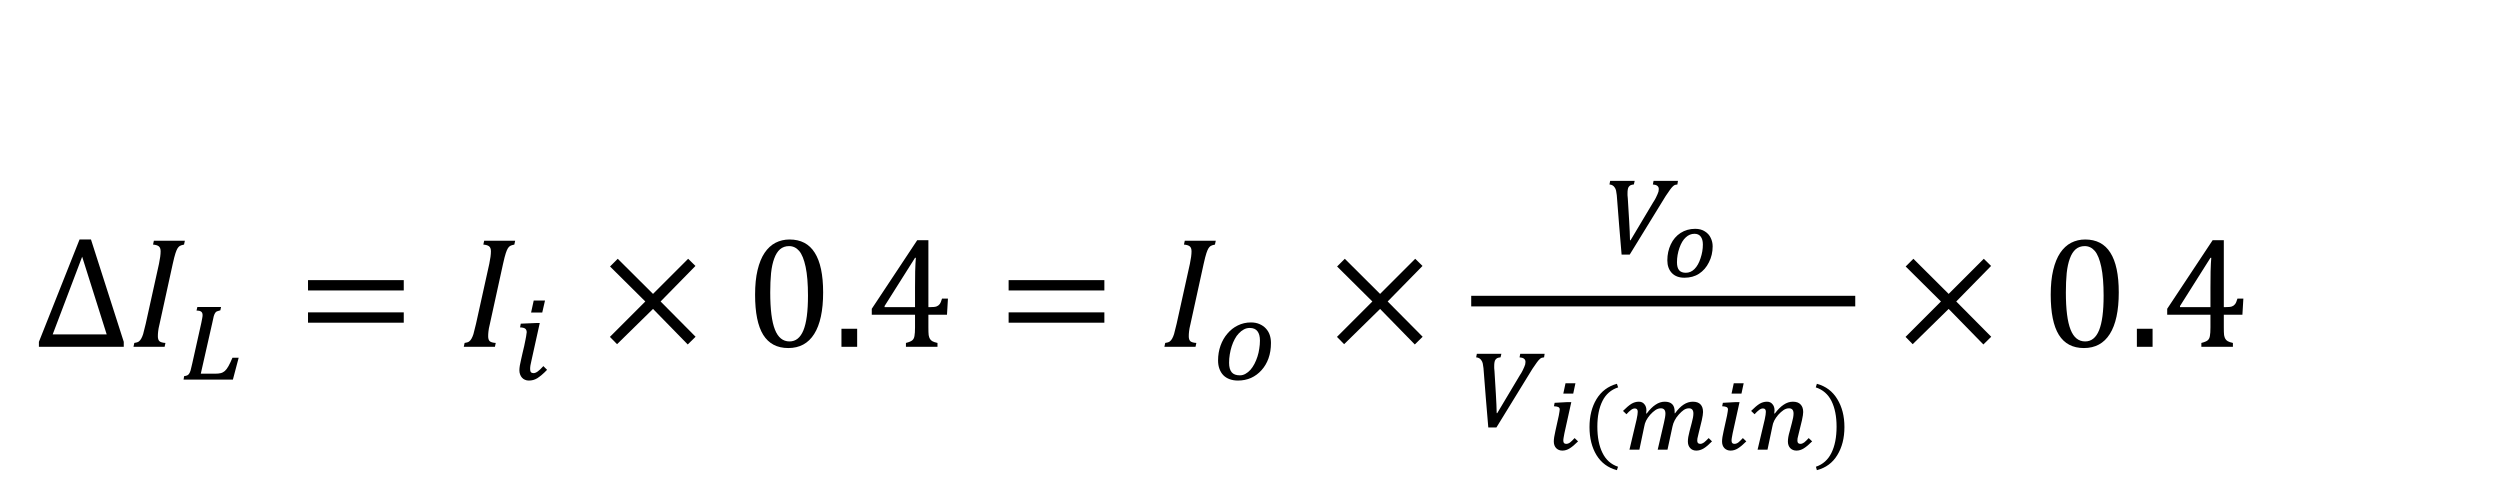 <?xml version="1.0" encoding="UTF-8"?>
<svg xmlns="http://www.w3.org/2000/svg" xmlns:xlink="http://www.w3.org/1999/xlink" width="283.56pt" height="56.64pt" viewBox="0 0 283.56 56.64" version="1.1">
<defs>
<g>
<symbol overflow="visible" id="glyph0-0">
<path style="stroke:none;" d="M 5 -4.297 L 5 -4.484 C 5 -4.609 5.004 -4.723 5.016 -4.828 C 5.035 -4.941 5.078 -5.062 5.141 -5.188 C 5.211 -5.312 5.305 -5.453 5.422 -5.609 C 5.547 -5.766 5.719 -5.957 5.938 -6.188 C 6.07 -6.332 6.191 -6.473 6.297 -6.609 C 6.41 -6.754 6.504 -6.898 6.578 -7.047 C 6.66 -7.191 6.723 -7.348 6.766 -7.516 C 6.816 -7.68 6.844 -7.867 6.844 -8.078 C 6.844 -8.516 6.742 -8.852 6.547 -9.094 C 6.359 -9.344 6.082 -9.469 5.719 -9.469 C 5.531 -9.469 5.363 -9.438 5.219 -9.375 C 5.082 -9.312 4.961 -9.227 4.859 -9.125 C 4.754 -9.02 4.66 -8.895 4.578 -8.75 C 4.504 -8.602 4.441 -8.441 4.391 -8.266 L 3.547 -8.266 L 3.547 -9.406 C 3.898 -9.582 4.273 -9.738 4.672 -9.875 C 5.078 -10.008 5.477 -10.078 5.875 -10.078 C 6.289 -10.078 6.641 -10.035 6.922 -9.953 C 7.211 -9.867 7.445 -9.75 7.625 -9.594 C 7.812 -9.445 7.945 -9.27 8.031 -9.062 C 8.113 -8.863 8.156 -8.641 8.156 -8.391 C 8.156 -8.172 8.133 -7.969 8.094 -7.781 C 8.051 -7.602 7.973 -7.426 7.859 -7.25 C 7.754 -7.07 7.613 -6.879 7.438 -6.672 C 7.27 -6.461 7.055 -6.227 6.797 -5.969 C 6.609 -5.77 6.457 -5.602 6.344 -5.469 C 6.227 -5.344 6.141 -5.223 6.078 -5.109 C 6.016 -4.992 5.973 -4.879 5.953 -4.766 C 5.941 -4.648 5.938 -4.508 5.938 -4.344 L 5.938 -4.297 Z M 6.094 -3.328 L 6.094 -1.906 L 4.812 -1.906 L 4.812 -3.328 Z M 9.297 -0.812 L 9.297 -11.203 L 2.578 -11.203 L 2.578 -0.812 Z M 10.203 -12.016 L 10.203 0 L 1.672 0 L 1.672 -12.016 Z M 10.203 -12.016 "/>
</symbol>
<symbol overflow="visible" id="glyph0-1">
<path style="stroke:none;" d="M 0.453 0 L 0.453 -0.562 L 5.062 -12.172 L 6.359 -12.172 L 10.078 -0.562 L 10.078 0 Z M 2.016 -1.406 L 8.141 -1.406 L 5.359 -10.219 Z M 2.016 -1.406 "/>
</symbol>
<symbol overflow="visible" id="glyph0-2">
<path style="stroke:none;" d="M 3.453 -2.562 C 3.367 -2.219 3.316 -1.941 3.297 -1.734 C 3.273 -1.535 3.266 -1.352 3.266 -1.188 C 3.266 -0.926 3.328 -0.738 3.453 -0.625 C 3.586 -0.52 3.812 -0.457 4.125 -0.438 L 4.031 0 L 0.5 0 L 0.594 -0.438 C 0.82 -0.469 0.988 -0.52 1.094 -0.594 C 1.207 -0.676 1.301 -0.785 1.375 -0.922 C 1.457 -1.066 1.531 -1.238 1.594 -1.438 C 1.656 -1.645 1.754 -2.039 1.891 -2.625 L 3.391 -9.406 C 3.516 -10 3.578 -10.473 3.578 -10.828 C 3.578 -11.109 3.504 -11.301 3.359 -11.406 C 3.223 -11.508 3.008 -11.57 2.719 -11.594 L 2.812 -12.031 L 6.328 -12.031 L 6.234 -11.594 C 6.016 -11.551 5.852 -11.5 5.75 -11.438 C 5.656 -11.375 5.57 -11.285 5.5 -11.172 C 5.426 -11.055 5.348 -10.875 5.266 -10.625 C 5.18 -10.375 5.078 -9.969 4.953 -9.406 Z M 3.453 -2.562 "/>
</symbol>
<symbol overflow="visible" id="glyph0-3">
<path style="stroke:none;" d="M 1.312 -6.391 L 1.312 -7.562 L 12.172 -7.562 L 12.172 -6.391 Z M 1.312 -2.734 L 1.312 -3.906 L 12.172 -3.906 L 12.172 -2.734 Z M 12.547 -5.156 Z M 12.547 -5.156 "/>
</symbol>
<symbol overflow="visible" id="glyph0-4">
<path style="stroke:none;" d="M 7.344 -5.141 L 11.312 -1.141 L 10.422 -0.266 L 6.484 -4.297 L 2.406 -0.297 L 1.594 -1.125 L 5.609 -5.141 L 1.609 -9.109 L 2.484 -9.984 L 6.484 -6 L 10.469 -9.984 L 11.297 -9.172 Z M 7.344 -5.141 "/>
</symbol>
<symbol overflow="visible" id="glyph0-5">
<path style="stroke:none;" d="M 4.906 0.141 C 3.633 0.141 2.688 -0.359 2.062 -1.359 C 1.445 -2.359 1.141 -3.875 1.141 -5.906 C 1.141 -6.988 1.234 -7.922 1.422 -8.703 C 1.609 -9.492 1.875 -10.145 2.219 -10.656 C 2.562 -11.164 2.973 -11.547 3.453 -11.797 C 3.941 -12.047 4.473 -12.172 5.047 -12.172 C 6.328 -12.172 7.281 -11.672 7.906 -10.672 C 8.539 -9.68 8.859 -8.18 8.859 -6.172 C 8.859 -4.098 8.52 -2.523 7.844 -1.453 C 7.176 -0.391 6.195 0.141 4.906 0.141 Z M 2.859 -6.172 C 2.859 -4.254 3.035 -2.848 3.391 -1.953 C 3.742 -1.055 4.297 -0.609 5.047 -0.609 C 5.754 -0.609 6.281 -1.031 6.625 -1.875 C 6.969 -2.719 7.141 -4.023 7.141 -5.797 C 7.141 -7.141 7.051 -8.227 6.875 -9.062 C 6.695 -9.906 6.453 -10.508 6.141 -10.875 C 5.828 -11.238 5.445 -11.422 5 -11.422 C 4.594 -11.422 4.25 -11.301 3.969 -11.062 C 3.695 -10.82 3.477 -10.473 3.312 -10.016 C 3.145 -9.566 3.023 -9.016 2.953 -8.359 C 2.891 -7.711 2.859 -6.984 2.859 -6.172 Z M 2.859 -6.172 "/>
</symbol>
<symbol overflow="visible" id="glyph0-6">
<path style="stroke:none;" d="M 2.734 -2.047 L 2.734 0 L 0.953 0 L 0.953 -2.047 Z M 2.734 -2.047 "/>
</symbol>
<symbol overflow="visible" id="glyph0-7">
<path style="stroke:none;" d="M 4.547 -0.438 C 4.91 -0.531 5.156 -0.633 5.281 -0.75 C 5.406 -0.863 5.484 -1.023 5.516 -1.234 C 5.555 -1.441 5.578 -1.766 5.578 -2.203 L 5.578 -3.641 L 0.672 -3.641 L 0.672 -4.312 L 5.828 -12.094 L 7.094 -12.094 L 7.094 -4.5 L 7.281 -4.5 C 7.625 -4.5 7.867 -4.523 8.016 -4.578 C 8.16 -4.629 8.281 -4.719 8.375 -4.844 C 8.469 -4.969 8.555 -5.176 8.641 -5.469 L 9.312 -5.469 L 9.203 -3.641 L 7.094 -3.641 L 7.094 -2.203 C 7.094 -1.805 7.102 -1.516 7.125 -1.328 C 7.156 -1.148 7.203 -1.008 7.266 -0.906 C 7.328 -0.801 7.414 -0.711 7.531 -0.641 C 7.656 -0.566 7.852 -0.5 8.125 -0.438 L 8.125 0 L 4.547 0 Z M 2.125 -4.5 L 5.578 -4.5 L 5.578 -6.703 C 5.578 -7.254 5.582 -7.867 5.594 -8.547 C 5.613 -9.234 5.641 -9.75 5.672 -10.094 L 5.578 -10.094 L 2.125 -4.625 Z M 2.125 -4.5 "/>
</symbol>
<symbol overflow="visible" id="glyph1-0">
<path style="stroke:none;" d="M 3.594 -3.094 L 3.594 -3.234 C 3.594 -3.328 3.598 -3.41 3.609 -3.484 C 3.629 -3.566 3.66 -3.648 3.703 -3.734 C 3.754 -3.828 3.82 -3.926 3.906 -4.031 C 4 -4.145 4.117 -4.285 4.266 -4.453 C 4.367 -4.555 4.457 -4.656 4.531 -4.75 C 4.613 -4.852 4.68 -4.957 4.734 -5.062 C 4.797 -5.176 4.844 -5.289 4.875 -5.406 C 4.906 -5.531 4.922 -5.672 4.922 -5.828 C 4.922 -6.141 4.852 -6.379 4.719 -6.547 C 4.582 -6.723 4.383 -6.812 4.125 -6.812 C 3.988 -6.812 3.867 -6.789 3.766 -6.75 C 3.66 -6.707 3.57 -6.648 3.5 -6.578 C 3.426 -6.504 3.359 -6.41 3.297 -6.297 C 3.242 -6.191 3.203 -6.078 3.172 -5.953 L 2.562 -5.953 L 2.562 -6.781 C 2.812 -6.906 3.082 -7.016 3.375 -7.109 C 3.664 -7.211 3.953 -7.266 4.234 -7.266 C 4.523 -7.266 4.773 -7.234 4.984 -7.172 C 5.203 -7.109 5.375 -7.02 5.5 -6.906 C 5.633 -6.801 5.727 -6.676 5.781 -6.531 C 5.844 -6.383 5.875 -6.223 5.875 -6.047 C 5.875 -5.891 5.859 -5.742 5.828 -5.609 C 5.797 -5.484 5.738 -5.352 5.656 -5.219 C 5.582 -5.094 5.484 -4.953 5.359 -4.797 C 5.234 -4.648 5.078 -4.484 4.891 -4.297 C 4.754 -4.16 4.645 -4.047 4.562 -3.953 C 4.488 -3.859 4.426 -3.77 4.375 -3.688 C 4.332 -3.602 4.301 -3.52 4.281 -3.438 C 4.27 -3.352 4.266 -3.25 4.266 -3.125 L 4.266 -3.094 Z M 4.391 -2.391 L 4.391 -1.375 L 3.469 -1.375 L 3.469 -2.391 Z M 6.703 -0.594 L 6.703 -8.062 L 1.859 -8.062 L 1.859 -0.594 Z M 7.344 -8.656 L 7.344 0 L 1.203 0 L 1.203 -8.656 Z M 7.344 -8.656 "/>
</symbol>
<symbol overflow="visible" id="glyph1-1">
<path style="stroke:none;" d="M 2.438 -6.453 C 2.477 -6.641 2.508 -6.801 2.531 -6.938 C 2.562 -7.082 2.578 -7.207 2.578 -7.312 C 2.578 -7.5 2.523 -7.629 2.422 -7.703 C 2.328 -7.785 2.148 -7.828 1.891 -7.828 L 1.984 -8.234 L 4.672 -8.234 L 4.594 -7.859 C 4.445 -7.816 4.328 -7.781 4.234 -7.75 C 4.148 -7.727 4.078 -7.672 4.016 -7.578 C 3.953 -7.492 3.895 -7.363 3.844 -7.188 C 3.801 -7.008 3.742 -6.75 3.672 -6.406 L 2.375 -0.672 L 4.031 -0.672 C 4.27 -0.672 4.473 -0.691 4.641 -0.734 C 4.805 -0.773 4.961 -0.859 5.109 -0.984 C 5.254 -1.117 5.391 -1.301 5.516 -1.531 C 5.648 -1.77 5.801 -2.086 5.969 -2.484 L 6.672 -2.484 L 6.016 0 L 0.422 0 L 0.484 -0.391 C 0.617 -0.41 0.727 -0.438 0.812 -0.469 C 0.895 -0.5 0.969 -0.555 1.031 -0.641 C 1.102 -0.734 1.164 -0.867 1.219 -1.047 C 1.27 -1.234 1.332 -1.492 1.406 -1.828 Z M 2.438 -6.453 "/>
</symbol>
<symbol overflow="visible" id="glyph1-2">
<path style="stroke:none;" d="M 3.953 -8.969 L 3.641 -7.609 L 2.375 -7.609 L 2.672 -8.969 Z M 2.422 -2.188 C 2.359 -1.938 2.316 -1.738 2.297 -1.594 C 2.273 -1.445 2.266 -1.312 2.266 -1.188 C 2.266 -1.031 2.297 -0.914 2.359 -0.844 C 2.422 -0.77 2.52 -0.734 2.656 -0.734 C 2.727 -0.734 2.801 -0.75 2.875 -0.781 C 2.957 -0.812 3.039 -0.859 3.125 -0.922 C 3.207 -0.984 3.301 -1.062 3.406 -1.156 C 3.508 -1.258 3.629 -1.383 3.766 -1.531 L 4.188 -1.109 C 3.969 -0.879 3.766 -0.688 3.578 -0.531 C 3.398 -0.383 3.234 -0.258 3.078 -0.156 C 2.922 -0.062 2.766 0.004 2.609 0.047 C 2.453 0.086 2.285 0.109 2.109 0.109 C 1.953 0.109 1.805 0.078 1.672 0.016 C 1.547 -0.035 1.438 -0.113 1.344 -0.219 C 1.25 -0.32 1.176 -0.445 1.125 -0.594 C 1.07 -0.738 1.047 -0.895 1.047 -1.062 C 1.047 -1.207 1.062 -1.379 1.094 -1.578 C 1.133 -1.785 1.18 -2.008 1.234 -2.25 C 1.285 -2.5 1.344 -2.754 1.406 -3.016 C 1.469 -3.285 1.531 -3.551 1.594 -3.812 C 1.656 -4.082 1.707 -4.336 1.75 -4.578 C 1.801 -4.816 1.836 -5.039 1.859 -5.25 C 1.867 -5.281 1.875 -5.312 1.875 -5.344 C 1.875 -5.375 1.875 -5.398 1.875 -5.422 C 1.863 -5.586 1.805 -5.707 1.703 -5.781 C 1.598 -5.863 1.406 -5.91 1.125 -5.922 L 1.203 -6.344 L 3.047 -6.422 L 3.359 -6.422 Z M 2.422 -2.188 "/>
</symbol>
<symbol overflow="visible" id="glyph1-3">
<path style="stroke:none;" d="M 3.078 0.109 C 2.734 0.109 2.422 0.055 2.141 -0.047 C 1.859 -0.148 1.617 -0.301 1.422 -0.5 C 1.234 -0.695 1.086 -0.938 0.984 -1.219 C 0.879 -1.5 0.828 -1.816 0.828 -2.172 C 0.828 -2.773 0.922 -3.336 1.109 -3.859 C 1.297 -4.379 1.555 -4.832 1.891 -5.219 C 2.223 -5.613 2.613 -5.922 3.062 -6.141 C 3.52 -6.367 4.016 -6.484 4.547 -6.484 C 4.922 -6.484 5.25 -6.422 5.531 -6.297 C 5.82 -6.172 6.062 -6.004 6.25 -5.797 C 6.445 -5.586 6.594 -5.344 6.688 -5.062 C 6.781 -4.781 6.828 -4.477 6.828 -4.156 C 6.828 -3.508 6.734 -2.926 6.547 -2.406 C 6.359 -1.883 6.094 -1.438 5.75 -1.062 C 5.414 -0.688 5.02 -0.395 4.562 -0.188 C 4.113 0.008 3.617 0.109 3.078 0.109 Z M 2.078 -1.906 C 2.078 -1.426 2.176 -1.066 2.375 -0.828 C 2.57 -0.598 2.879 -0.484 3.297 -0.484 C 3.523 -0.484 3.738 -0.539 3.938 -0.656 C 4.145 -0.77 4.332 -0.922 4.5 -1.109 C 4.664 -1.297 4.816 -1.52 4.953 -1.781 C 5.086 -2.039 5.203 -2.316 5.297 -2.609 C 5.391 -2.898 5.457 -3.195 5.5 -3.5 C 5.551 -3.812 5.578 -4.117 5.578 -4.422 C 5.578 -4.891 5.484 -5.242 5.297 -5.484 C 5.109 -5.734 4.816 -5.859 4.422 -5.859 C 4.18 -5.859 3.957 -5.801 3.75 -5.688 C 3.551 -5.582 3.363 -5.438 3.188 -5.25 C 3.008 -5.07 2.852 -4.852 2.719 -4.594 C 2.582 -4.344 2.469 -4.07 2.375 -3.781 C 2.281 -3.488 2.207 -3.18 2.156 -2.859 C 2.102 -2.547 2.078 -2.227 2.078 -1.906 Z M 2.078 -1.906 "/>
</symbol>
<symbol overflow="visible" id="glyph1-4">
<path style="stroke:none;" d="M 3.422 -8.234 L 3.328 -7.828 C 3.18 -7.816 3.062 -7.789 2.969 -7.75 C 2.883 -7.707 2.812 -7.645 2.75 -7.562 C 2.695 -7.488 2.66 -7.391 2.641 -7.266 C 2.617 -7.148 2.609 -7.004 2.609 -6.828 C 2.609 -6.773 2.609 -6.703 2.609 -6.609 C 2.617 -6.523 2.629 -6.406 2.641 -6.25 C 2.66 -5.832 2.688 -5.398 2.719 -4.953 C 2.75 -4.516 2.773 -4.086 2.797 -3.672 C 2.828 -3.254 2.848 -2.859 2.859 -2.484 C 2.879 -2.117 2.891 -1.789 2.891 -1.5 L 2.953 -1.5 L 5.516 -5.797 C 5.648 -5.992 5.754 -6.172 5.828 -6.328 C 5.91 -6.484 5.973 -6.617 6.016 -6.734 C 6.066 -6.848 6.102 -6.945 6.125 -7.031 C 6.145 -7.125 6.156 -7.219 6.156 -7.312 C 6.156 -7.625 5.93 -7.797 5.484 -7.828 L 5.562 -8.234 L 8.328 -8.234 L 8.266 -7.828 C 8.172 -7.816 8.082 -7.801 8 -7.781 C 7.926 -7.758 7.844 -7.703 7.75 -7.609 C 7.656 -7.523 7.547 -7.395 7.422 -7.219 C 7.297 -7.051 7.133 -6.816 6.938 -6.516 L 2.859 0.125 L 1.938 0.125 C 1.844 -1 1.75 -2.117 1.656 -3.234 C 1.562 -4.348 1.473 -5.473 1.391 -6.609 C 1.367 -6.805 1.344 -6.977 1.312 -7.125 C 1.281 -7.27 1.227 -7.391 1.156 -7.484 C 1.094 -7.586 1.016 -7.664 0.922 -7.719 C 0.828 -7.781 0.707 -7.816 0.562 -7.828 L 0.641 -8.234 Z M 3.422 -8.234 "/>
</symbol>
<symbol overflow="visible" id="glyph2-0">
<path style="stroke:none;" d="M 2.922 -2.516 L 2.922 -2.625 C 2.922 -2.707 2.926 -2.781 2.938 -2.844 C 2.945 -2.906 2.973 -2.973 3.016 -3.047 C 3.055 -3.117 3.113 -3.195 3.188 -3.281 C 3.258 -3.375 3.352 -3.488 3.469 -3.625 C 3.551 -3.707 3.625 -3.789 3.688 -3.875 C 3.758 -3.957 3.816 -4.039 3.859 -4.125 C 3.91 -4.219 3.945 -4.312 3.969 -4.406 C 4 -4.508 4.016 -4.617 4.016 -4.734 C 4.016 -4.992 3.957 -5.191 3.844 -5.328 C 3.727 -5.473 3.566 -5.547 3.359 -5.547 C 3.242 -5.547 3.145 -5.523 3.062 -5.484 C 2.977 -5.453 2.906 -5.406 2.844 -5.344 C 2.781 -5.289 2.727 -5.219 2.688 -5.125 C 2.645 -5.039 2.609 -4.945 2.578 -4.844 L 2.078 -4.844 L 2.078 -5.516 C 2.285 -5.617 2.504 -5.707 2.734 -5.781 C 2.973 -5.863 3.207 -5.906 3.438 -5.906 C 3.688 -5.906 3.895 -5.879 4.062 -5.828 C 4.227 -5.785 4.363 -5.719 4.469 -5.625 C 4.582 -5.539 4.66 -5.438 4.703 -5.312 C 4.754 -5.195 4.781 -5.066 4.781 -4.922 C 4.781 -4.785 4.766 -4.664 4.734 -4.562 C 4.711 -4.457 4.672 -4.352 4.609 -4.25 C 4.547 -4.145 4.461 -4.031 4.359 -3.906 C 4.254 -3.789 4.129 -3.656 3.984 -3.5 C 3.867 -3.383 3.781 -3.285 3.719 -3.203 C 3.656 -3.129 3.602 -3.055 3.562 -2.984 C 3.531 -2.922 3.504 -2.852 3.484 -2.781 C 3.473 -2.719 3.469 -2.641 3.469 -2.547 L 3.469 -2.516 Z M 3.562 -1.953 L 3.562 -1.109 L 2.828 -1.109 L 2.828 -1.953 Z M 5.453 -0.484 L 5.453 -6.562 L 1.516 -6.562 L 1.516 -0.484 Z M 5.984 -7.047 L 5.984 0 L 0.984 0 L 0.984 -7.047 Z M 5.984 -7.047 "/>
</symbol>
<symbol overflow="visible" id="glyph2-1">
<path style="stroke:none;" d="M 2.703 0.109 C 2.098 0.109 1.625 -0.066 1.281 -0.422 C 0.938 -0.785 0.766 -1.266 0.766 -1.859 C 0.766 -2.516 0.895 -3.117 1.156 -3.672 C 1.414 -4.223 1.785 -4.656 2.266 -4.969 C 2.754 -5.281 3.305 -5.438 3.922 -5.438 C 4.367 -5.438 4.738 -5.336 5.031 -5.141 C 5.332 -4.953 5.551 -4.707 5.688 -4.406 C 5.832 -4.113 5.906 -3.797 5.906 -3.453 C 5.906 -2.797 5.766 -2.191 5.484 -1.641 C 5.211 -1.086 4.836 -0.656 4.359 -0.344 C 3.891 -0.039 3.336 0.109 2.703 0.109 Z M 1.859 -1.641 C 1.859 -1.234 1.941 -0.93 2.109 -0.734 C 2.273 -0.547 2.523 -0.453 2.859 -0.453 C 3.234 -0.453 3.562 -0.594 3.844 -0.875 C 4.133 -1.164 4.363 -1.57 4.531 -2.094 C 4.707 -2.613 4.797 -3.133 4.797 -3.656 C 4.797 -4.051 4.711 -4.352 4.547 -4.562 C 4.391 -4.77 4.156 -4.875 3.844 -4.875 C 3.477 -4.875 3.148 -4.738 2.859 -4.469 C 2.566 -4.207 2.328 -3.812 2.141 -3.281 C 1.953 -2.75 1.859 -2.203 1.859 -1.641 Z M 1.859 -1.641 "/>
</symbol>
<symbol overflow="visible" id="glyph2-2">
<path style="stroke:none;" d="M 3.422 -7.531 L 3.172 -6.359 L 2.047 -6.359 L 2.297 -7.531 Z M 2.172 -1.859 C 2.129 -1.629 2.098 -1.457 2.078 -1.344 C 2.055 -1.227 2.047 -1.117 2.047 -1.016 C 2.047 -0.773 2.156 -0.656 2.375 -0.656 C 2.52 -0.656 2.664 -0.707 2.812 -0.812 C 2.957 -0.926 3.129 -1.094 3.328 -1.312 L 3.719 -0.938 C 3.352 -0.57 3.035 -0.305 2.766 -0.141 C 2.504 0.023 2.227 0.109 1.938 0.109 C 1.656 0.109 1.422 0.016 1.234 -0.172 C 1.055 -0.367 0.969 -0.617 0.969 -0.922 C 0.969 -1.191 1.023 -1.578 1.141 -2.078 L 1.531 -3.844 C 1.57 -4.039 1.598 -4.191 1.609 -4.297 C 1.629 -4.398 1.641 -4.488 1.641 -4.562 C 1.641 -4.688 1.586 -4.773 1.484 -4.828 C 1.379 -4.879 1.211 -4.91 0.984 -4.922 L 1.062 -5.312 L 2.516 -5.391 L 2.953 -5.391 Z M 2.172 -1.859 "/>
</symbol>
<symbol overflow="visible" id="glyph2-3">
<path style="stroke:none;" d="M 1.828 -2.609 C 1.828 -1.41 2.02 -0.422 2.406 0.359 C 2.789 1.148 3.379 1.676 4.172 1.938 L 4.047 2.328 C 3.047 2.066 2.273 1.5 1.734 0.625 C 1.203 -0.25 0.938 -1.312 0.938 -2.562 C 0.938 -3.801 1.203 -4.859 1.734 -5.734 C 2.273 -6.617 3.047 -7.195 4.047 -7.469 L 4.188 -7.062 C 3.383 -6.801 2.789 -6.285 2.406 -5.516 C 2.02 -4.742 1.828 -3.773 1.828 -2.609 Z M 1.828 -2.609 "/>
</symbol>
<symbol overflow="visible" id="glyph2-4">
<path style="stroke:none;" d="M 5.344 0 L 4.234 0 L 4.938 -3.031 C 5.051 -3.508 5.109 -3.863 5.109 -4.094 C 5.109 -4.488 4.938 -4.688 4.594 -4.688 C 4.375 -4.688 4.164 -4.617 3.969 -4.484 C 3.77 -4.348 3.57 -4.172 3.375 -3.953 C 3.188 -3.734 3.035 -3.516 2.922 -3.297 C 2.816 -3.086 2.742 -2.859 2.703 -2.609 L 2.156 0 L 1.031 0 L 1.844 -3.438 C 1.926 -3.82 1.969 -4.109 1.969 -4.297 C 1.969 -4.547 1.859 -4.672 1.641 -4.672 C 1.492 -4.672 1.348 -4.613 1.203 -4.5 C 1.055 -4.395 0.883 -4.234 0.688 -4.016 L 0.297 -4.391 C 0.66 -4.754 0.973 -5.02 1.234 -5.188 C 1.504 -5.352 1.789 -5.438 2.094 -5.438 C 2.363 -5.438 2.57 -5.344 2.719 -5.156 C 2.875 -4.977 2.953 -4.742 2.953 -4.453 C 2.953 -4.328 2.941 -4.211 2.922 -4.109 L 2.984 -4.094 C 3.316 -4.539 3.648 -4.875 3.984 -5.094 C 4.316 -5.32 4.664 -5.438 5.031 -5.438 C 5.781 -5.438 6.156 -5.066 6.156 -4.328 L 6.156 -4.234 C 6.156 -4.191 6.156 -4.156 6.156 -4.125 L 6.203 -4.125 C 6.523 -4.57 6.848 -4.898 7.172 -5.109 C 7.504 -5.328 7.852 -5.438 8.219 -5.438 C 8.613 -5.438 8.906 -5.332 9.094 -5.125 C 9.281 -4.926 9.375 -4.641 9.375 -4.266 C 9.375 -4.066 9.328 -3.754 9.234 -3.328 L 8.875 -1.859 C 8.801 -1.535 8.754 -1.332 8.734 -1.25 C 8.723 -1.176 8.719 -1.098 8.719 -1.016 C 8.719 -0.773 8.832 -0.656 9.062 -0.656 C 9.195 -0.656 9.336 -0.707 9.484 -0.812 C 9.629 -0.926 9.805 -1.094 10.016 -1.312 L 10.391 -0.938 C 10.035 -0.57 9.723 -0.305 9.453 -0.141 C 9.18 0.023 8.898 0.109 8.609 0.109 C 8.328 0.109 8.098 0.016 7.922 -0.172 C 7.742 -0.367 7.656 -0.617 7.656 -0.922 C 7.656 -1.234 7.719 -1.617 7.844 -2.078 L 8.094 -3.031 C 8.219 -3.477 8.281 -3.832 8.281 -4.094 C 8.281 -4.488 8.113 -4.688 7.781 -4.688 C 7.57 -4.688 7.375 -4.625 7.188 -4.5 C 7.008 -4.375 6.82 -4.203 6.625 -3.984 C 6.426 -3.766 6.27 -3.539 6.156 -3.312 C 6.039 -3.094 5.957 -2.859 5.906 -2.609 Z M 5.344 0 "/>
</symbol>
<symbol overflow="visible" id="glyph2-5">
<path style="stroke:none;" d="M 2.984 -4.094 C 3.316 -4.539 3.648 -4.875 3.984 -5.094 C 4.316 -5.32 4.664 -5.438 5.031 -5.438 C 5.426 -5.438 5.719 -5.332 5.906 -5.125 C 6.102 -4.926 6.203 -4.641 6.203 -4.266 C 6.203 -4.066 6.156 -3.754 6.062 -3.328 L 5.703 -1.859 C 5.629 -1.555 5.582 -1.359 5.562 -1.266 C 5.551 -1.172 5.547 -1.086 5.547 -1.016 C 5.547 -0.773 5.66 -0.656 5.891 -0.656 C 6.023 -0.656 6.164 -0.707 6.312 -0.812 C 6.457 -0.926 6.629 -1.094 6.828 -1.312 L 7.219 -0.938 C 6.852 -0.57 6.535 -0.305 6.266 -0.141 C 6.004 0.023 5.727 0.109 5.438 0.109 C 5.156 0.109 4.922 0.016 4.734 -0.172 C 4.555 -0.367 4.469 -0.617 4.469 -0.922 C 4.469 -1.234 4.535 -1.617 4.672 -2.078 L 4.922 -3.031 C 5.047 -3.477 5.109 -3.832 5.109 -4.094 C 5.109 -4.488 4.938 -4.688 4.594 -4.688 C 4.375 -4.688 4.164 -4.617 3.969 -4.484 C 3.77 -4.348 3.57 -4.172 3.375 -3.953 C 3.188 -3.734 3.035 -3.516 2.922 -3.297 C 2.816 -3.086 2.742 -2.859 2.703 -2.609 L 2.156 0 L 1.031 0 L 1.844 -3.438 C 1.926 -3.82 1.969 -4.109 1.969 -4.297 C 1.969 -4.547 1.859 -4.672 1.641 -4.672 C 1.492 -4.672 1.348 -4.613 1.203 -4.5 C 1.055 -4.395 0.883 -4.234 0.688 -4.016 L 0.297 -4.391 C 0.66 -4.754 0.973 -5.02 1.234 -5.188 C 1.504 -5.352 1.789 -5.438 2.094 -5.438 C 2.363 -5.438 2.57 -5.344 2.719 -5.156 C 2.875 -4.977 2.953 -4.742 2.953 -4.453 C 2.953 -4.328 2.941 -4.211 2.922 -4.109 Z M 2.984 -4.094 "/>
</symbol>
<symbol overflow="visible" id="glyph2-6">
<path style="stroke:none;" d="M 2.562 -2.609 C 2.562 -3.773 2.367 -4.742 1.984 -5.516 C 1.598 -6.285 1.004 -6.801 0.203 -7.062 L 0.328 -7.469 C 1.336 -7.195 2.109 -6.617 2.641 -5.734 C 3.18 -4.859 3.453 -3.801 3.453 -2.562 C 3.453 -1.312 3.18 -0.25 2.641 0.625 C 2.109 1.5 1.336 2.066 0.328 2.328 L 0.219 1.938 C 1.008 1.676 1.598 1.148 1.984 0.359 C 2.367 -0.422 2.562 -1.41 2.562 -2.609 Z M 2.562 -2.609 "/>
</symbol>
<symbol overflow="visible" id="glyph3-0">
<path style="stroke:none;" d="M 2.5 0 L 2.5 -11.281 L 11.531 -11.281 L 11.531 0 Z M 2.781 -0.281 L 11.25 -0.281 L 11.25 -11 L 2.781 -11 Z M 2.781 -0.281 "/>
</symbol>
<symbol overflow="visible" id="glyph3-1">
<path style="stroke:none;" d=""/>
</symbol>
<symbol overflow="visible" id="glyph4-0">
<path style="stroke:none;" d="M 8.625 -11.406 L 8.625 0 L 0.391 0 L 0.391 -11.406 Z M 7.844 -0.719 L 7.844 -10.688 L 1.141 -10.688 L 1.141 -0.719 Z M 6.766 -7.531 C 6.766 -7.188 6.711 -6.879 6.609 -6.609 C 6.504 -6.336 6.359 -6.109 6.172 -5.922 C 5.984 -5.742 5.766 -5.598 5.516 -5.484 C 5.266 -5.379 4.988 -5.32 4.688 -5.312 L 4.641 -3.969 C 4.641 -3.906 4.594 -3.863 4.5 -3.844 C 4.414 -3.82 4.301 -3.812 4.156 -3.812 C 4.062 -3.812 3.984 -3.812 3.922 -3.812 C 3.867 -3.82 3.82 -3.832 3.781 -3.844 C 3.75 -3.852 3.723 -3.863 3.703 -3.875 C 3.68 -3.895 3.672 -3.926 3.672 -3.969 L 3.625 -5.594 C 3.613 -5.758 3.648 -5.879 3.734 -5.953 C 3.816 -6.023 3.93 -6.062 4.078 -6.062 L 4.234 -6.062 C 4.492 -6.062 4.711 -6.098 4.891 -6.172 C 5.066 -6.242 5.207 -6.344 5.312 -6.469 C 5.426 -6.594 5.504 -6.738 5.547 -6.906 C 5.598 -7.082 5.625 -7.27 5.625 -7.469 C 5.625 -7.895 5.5 -8.234 5.25 -8.484 C 5.008 -8.734 4.625 -8.859 4.094 -8.859 C 3.875 -8.859 3.676 -8.836 3.5 -8.797 C 3.32 -8.754 3.164 -8.703 3.031 -8.641 C 2.895 -8.586 2.785 -8.535 2.703 -8.484 C 2.617 -8.441 2.555 -8.422 2.516 -8.422 C 2.492 -8.422 2.473 -8.426 2.453 -8.438 C 2.43 -8.445 2.41 -8.469 2.391 -8.5 C 2.379 -8.539 2.367 -8.586 2.359 -8.641 C 2.348 -8.691 2.344 -8.766 2.344 -8.859 C 2.344 -8.961 2.348 -9.047 2.359 -9.109 C 2.379 -9.172 2.41 -9.227 2.453 -9.281 C 2.492 -9.32 2.57 -9.367 2.688 -9.422 C 2.812 -9.473 2.953 -9.523 3.109 -9.578 C 3.273 -9.629 3.453 -9.672 3.641 -9.703 C 3.836 -9.734 4.035 -9.75 4.234 -9.75 C 4.68 -9.75 5.062 -9.691 5.375 -9.578 C 5.688 -9.461 5.941 -9.301 6.141 -9.094 C 6.348 -8.895 6.504 -8.66 6.609 -8.391 C 6.711 -8.129 6.766 -7.844 6.766 -7.531 Z M 4.844 -2.406 C 4.844 -2.281 4.832 -2.176 4.812 -2.094 C 4.789 -2.008 4.754 -1.941 4.703 -1.891 C 4.648 -1.836 4.582 -1.801 4.5 -1.781 C 4.414 -1.758 4.312 -1.75 4.188 -1.75 C 4.051 -1.75 3.941 -1.758 3.859 -1.781 C 3.773 -1.801 3.707 -1.836 3.656 -1.891 C 3.602 -1.941 3.562 -2.008 3.531 -2.094 C 3.508 -2.176 3.5 -2.281 3.5 -2.406 C 3.5 -2.531 3.508 -2.633 3.531 -2.719 C 3.562 -2.801 3.602 -2.867 3.656 -2.922 C 3.707 -2.973 3.773 -3.008 3.859 -3.031 C 3.941 -3.062 4.051 -3.078 4.188 -3.078 C 4.312 -3.078 4.414 -3.062 4.5 -3.031 C 4.582 -3.008 4.648 -2.973 4.703 -2.922 C 4.754 -2.867 4.789 -2.801 4.812 -2.719 C 4.832 -2.633 4.844 -2.531 4.844 -2.406 Z M 0 3.5 Z M 0 3.5 "/>
</symbol>
<symbol overflow="visible" id="glyph4-1">
<path style="stroke:none;" d=""/>
</symbol>
</g>
</defs>
<g id="surface1">
<g style="fill:rgb(0%,0%,0%);fill-opacity:1;">
  <use xlink:href="#glyph0-1" x="3.96" y="39.336"/>
</g>
<g style="fill:rgb(0%,0%,0%);fill-opacity:1;">
  <use xlink:href="#glyph0-2" x="14.64" y="39.336"/>
</g>
<g style="fill:rgb(0%,0%,0%);fill-opacity:1;">
  <use xlink:href="#glyph1-1" x="20.4" y="43.056"/>
</g>
<g style="fill:rgb(0%,0%,0%);fill-opacity:1;">
  <use xlink:href="#glyph0-3" x="33.624" y="39.336"/>
</g>
<g style="fill:rgb(0%,0%,0%);fill-opacity:1;">
  <use xlink:href="#glyph0-2" x="52.104" y="39.336"/>
</g>
<g style="fill:rgb(0%,0%,0%);fill-opacity:1;">
  <use xlink:href="#glyph1-2" x="57.864" y="43.056"/>
</g>
<g style="fill:rgb(0%,0%,0%);fill-opacity:1;">
  <use xlink:href="#glyph0-4" x="67.584" y="39.336"/>
</g>
<g style="fill:rgb(0%,0%,0%);fill-opacity:1;">
  <use xlink:href="#glyph0-5" x="84.504" y="39.336"/>
</g>
<g style="fill:rgb(0%,0%,0%);fill-opacity:1;">
  <use xlink:href="#glyph0-6" x="94.488" y="39.336"/>
</g>
<g style="fill:rgb(0%,0%,0%);fill-opacity:1;">
  <use xlink:href="#glyph0-7" x="98.208" y="39.336"/>
</g>
<g style="fill:rgb(0%,0%,0%);fill-opacity:1;">
  <use xlink:href="#glyph0-3" x="113.09" y="39.336"/>
</g>
<g style="fill:rgb(0%,0%,0%);fill-opacity:1;">
  <use xlink:href="#glyph0-2" x="131.57" y="39.336"/>
</g>
<g style="fill:rgb(0%,0%,0%);fill-opacity:1;">
  <use xlink:href="#glyph1-3" x="137.33" y="43.056"/>
</g>
<g style="fill:rgb(0%,0%,0%);fill-opacity:1;">
  <use xlink:href="#glyph0-4" x="150.05" y="39.336"/>
</g>
<g style="fill:rgb(0%,0%,0%);fill-opacity:1;">
  <use xlink:href="#glyph1-4" x="181.99" y="28.752"/>
</g>
<g style="fill:rgb(0%,0%,0%);fill-opacity:1;">
  <use xlink:href="#glyph2-1" x="188.35" y="31.392"/>
</g>
<g style="fill:rgb(0%,0%,0%);fill-opacity:1;">
  <use xlink:href="#glyph1-4" x="166.87" y="48.36"/>
</g>
<g style="fill:rgb(0%,0%,0%);fill-opacity:1;">
  <use xlink:href="#glyph2-2" x="175.27" y="51"/>
</g>
<g style="fill:rgb(0%,0%,0%);fill-opacity:1;">
  <use xlink:href="#glyph2-3" x="179.35" y="51"/>
</g>
<g style="fill:rgb(0%,0%,0%);fill-opacity:1;">
  <use xlink:href="#glyph2-4" x="183.79" y="51"/>
</g>
<g style="fill:rgb(0%,0%,0%);fill-opacity:1;">
  <use xlink:href="#glyph2-2" x="194.353" y="51"/>
  <use xlink:href="#glyph2-5" x="198.322" y="51"/>
</g>
<g style="fill:rgb(0%,0%,0%);fill-opacity:1;">
  <use xlink:href="#glyph2-6" x="205.75" y="51"/>
</g>
<path style=" stroke:none;fill-rule:evenodd;fill:rgb(0%,0%,0%);fill-opacity:1;" d="M 166.871 34.754 L 210.43 34.754 L 210.43 33.551 L 166.871 33.551 Z M 166.871 34.754 "/>
<g style="fill:rgb(0%,0%,0%);fill-opacity:1;">
  <use xlink:href="#glyph0-4" x="214.54" y="39.336"/>
</g>
<g style="fill:rgb(0%,0%,0%);fill-opacity:1;">
  <use xlink:href="#glyph0-5" x="231.46" y="39.336"/>
</g>
<g style="fill:rgb(0%,0%,0%);fill-opacity:1;">
  <use xlink:href="#glyph0-6" x="241.42" y="39.336"/>
</g>
<g style="fill:rgb(0%,0%,0%);fill-opacity:1;">
  <use xlink:href="#glyph0-7" x="245.14" y="39.336"/>
</g>
<g style="fill:rgb(0%,0%,0%);fill-opacity:1;">
  <use xlink:href="#glyph3-1" x="255.1" y="39.336"/>
</g>
<g style="fill:rgb(0%,0%,0%);fill-opacity:1;">
  <use xlink:href="#glyph4-1" x="259.66" y="39.336"/>
</g>
</g>
</svg>

